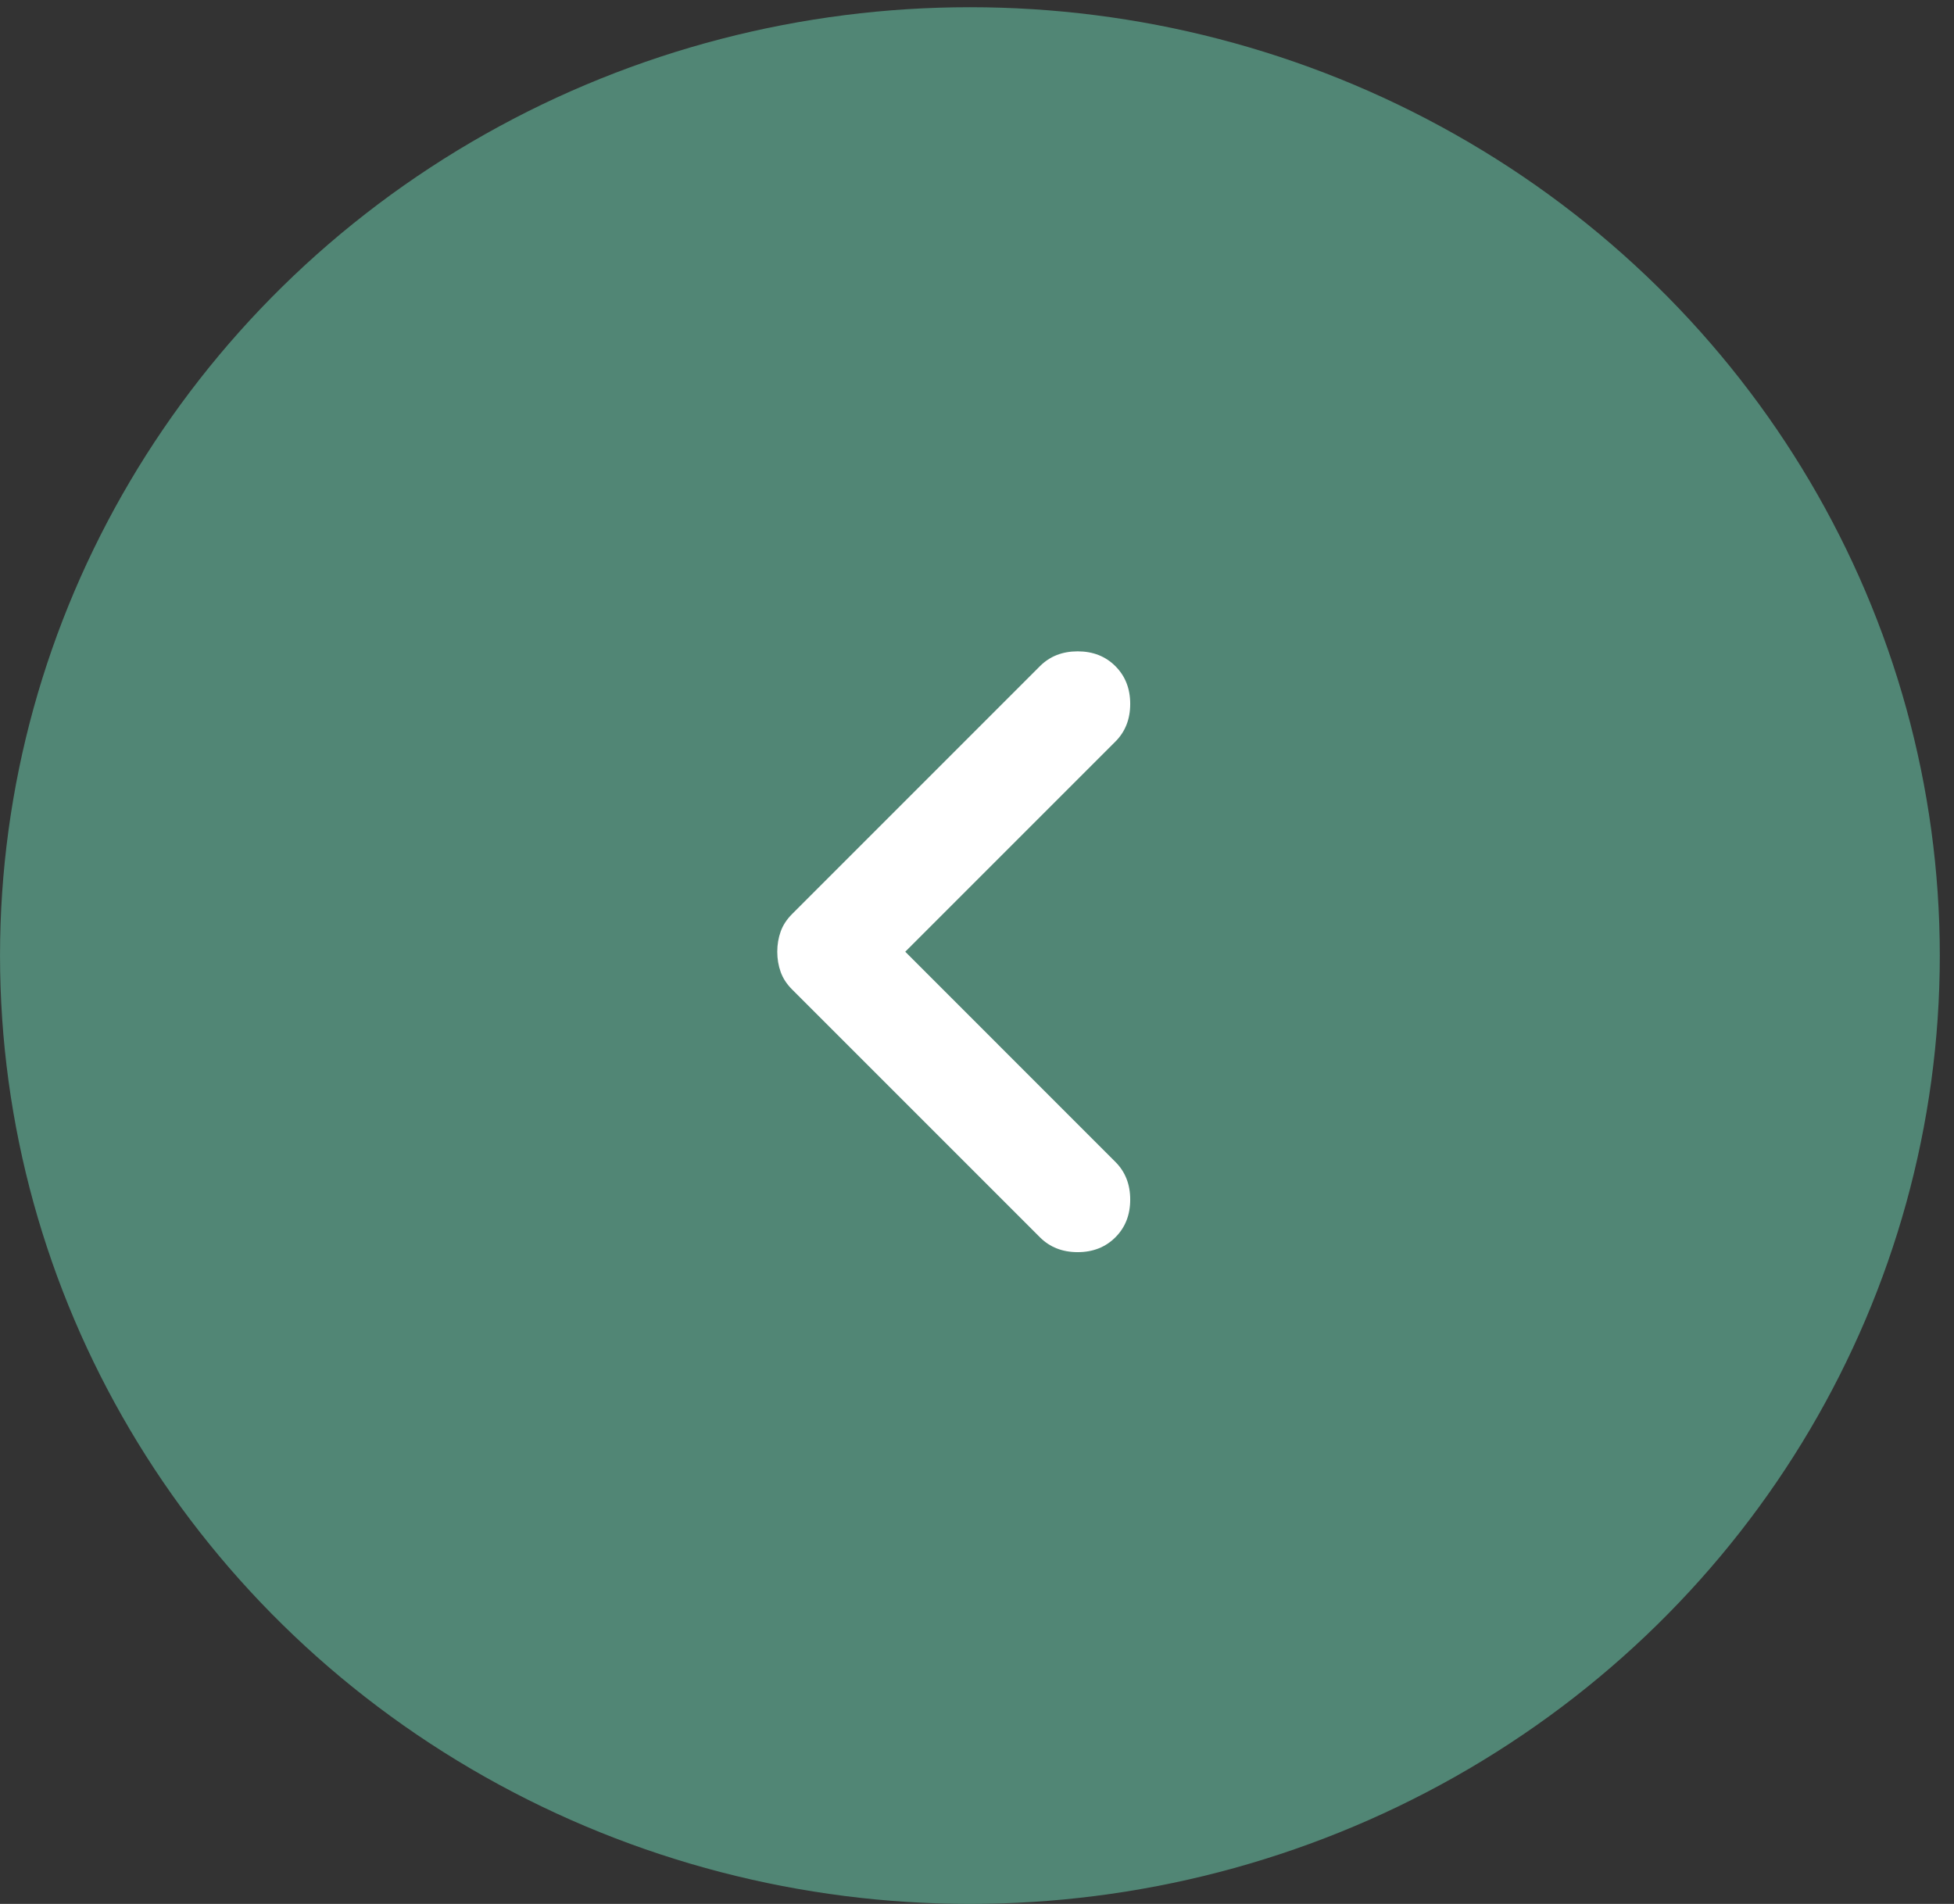 <svg width="78" height="76" viewBox="0 0 78 76" fill="none" xmlns="http://www.w3.org/2000/svg">
<rect x="0" y="0" width="78" height="76" fill="#333333" stroke="none"/>
<ellipse cx="38.717" cy="38.144" rx="38.716" ry="37.856" transform="rotate(-180 38.717 38.144)" fill="#558F7C" fill-opacity="0.9"/>
<path d="M41.513 49.391L31.619 39.497C31.404 39.282 31.252 39.049 31.163 38.798C31.073 38.547 31.027 38.278 31.027 37.991C31.027 37.705 31.073 37.436 31.163 37.185C31.252 36.934 31.404 36.701 31.619 36.486L41.513 26.591C41.907 26.197 42.409 26 43.019 26C43.628 26 44.13 26.197 44.524 26.591C44.919 26.986 45.116 27.488 45.116 28.097C45.116 28.707 44.919 29.208 44.524 29.603L36.136 37.991L44.524 46.38C44.919 46.774 45.116 47.276 45.116 47.886C45.116 48.495 44.919 48.997 44.524 49.391C44.13 49.785 43.628 49.983 43.019 49.983C42.409 49.983 41.907 49.785 41.513 49.391Z" fill="white"/>
</svg>
